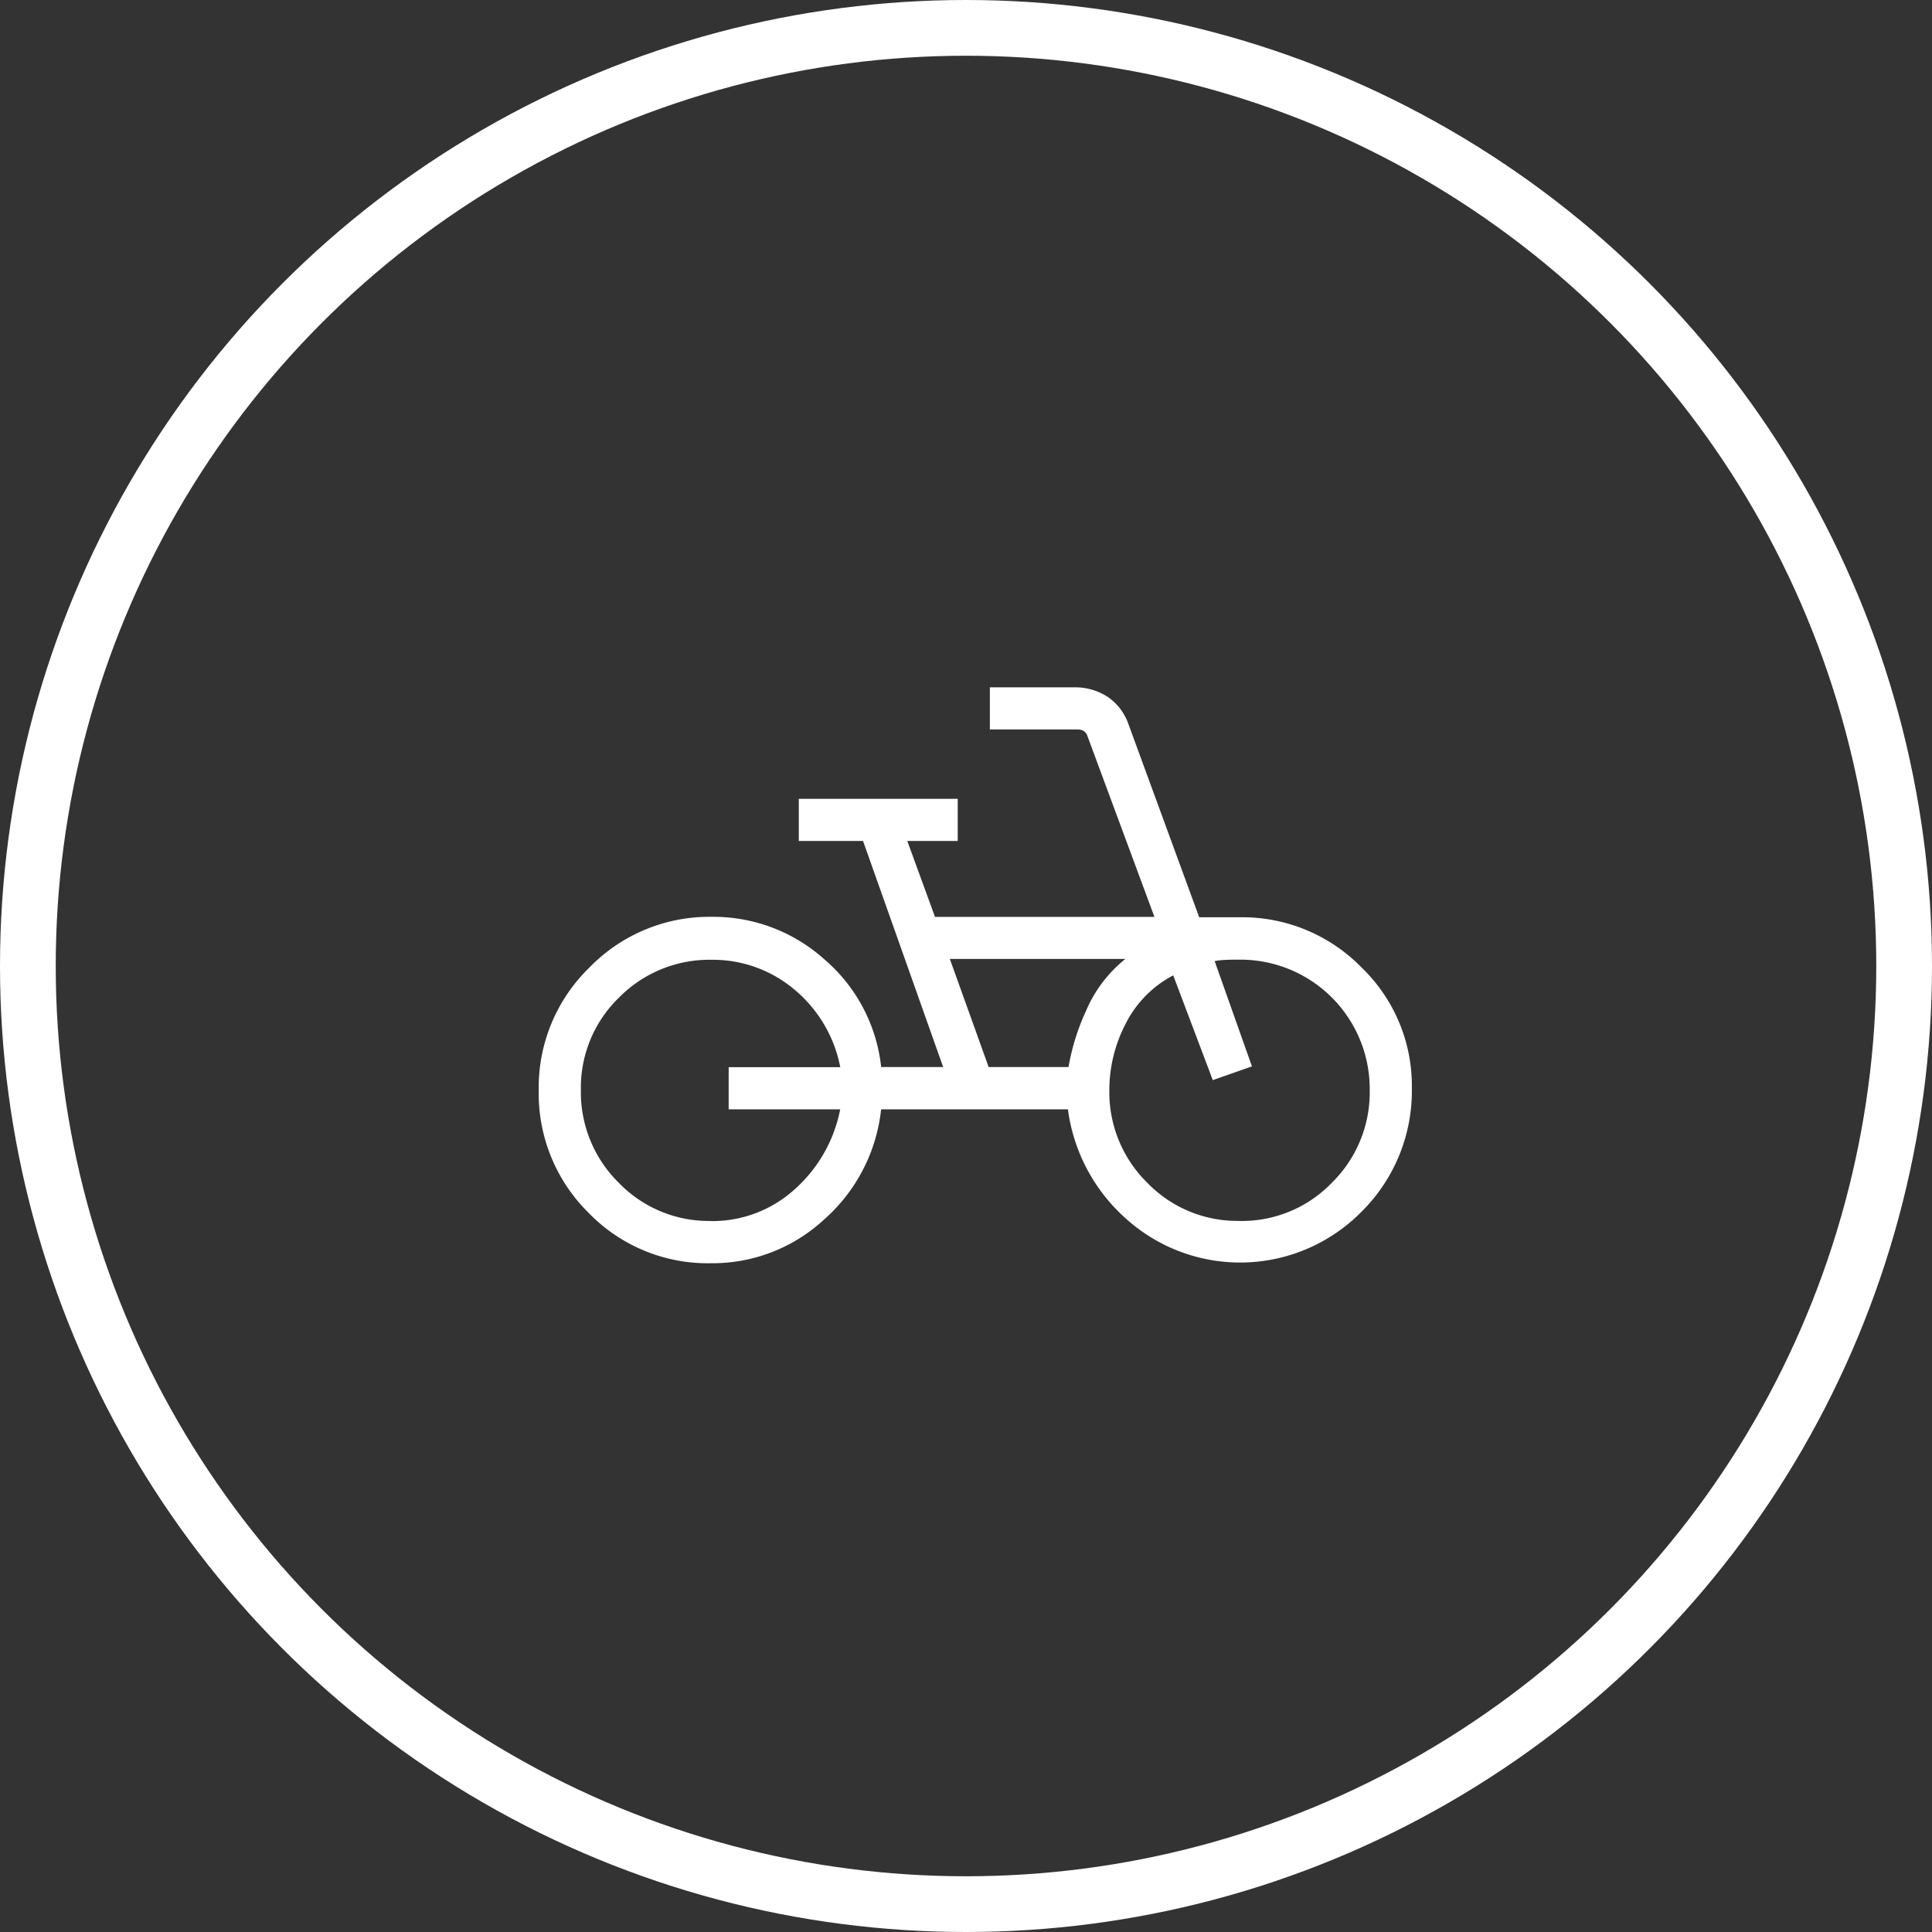 <svg xmlns="http://www.w3.org/2000/svg" xmlns:xlink="http://www.w3.org/1999/xlink" width="104" height="104" viewBox="0 0 104 104">
  <rect x="0" y="0" width="104" height="104" fill="#333333" stroke="none"/>
  <defs>
    <clipPath id="clip-path">
      <rect id="長方形_3356" data-name="長方形 3356" width="47" height="31" fill="none"/>
    </clipPath>
  </defs>
  <g id="グループ_3546" data-name="グループ 3546" transform="translate(0.752 0.691)">
    <g id="楕円形_84" data-name="楕円形 84" transform="translate(-0.752 -0.691)" fill="none" stroke="#fff" stroke-width="3">
      <circle cx="52" cy="52" r="52" stroke="none"/>
      <circle cx="52" cy="52" r="50.5" fill="none"/>
    </g>
    <g id="グループ_4506" data-name="グループ 4506" transform="translate(28.248 36.309)">
      <g id="グループ_4505" data-name="グループ 4505" clip-path="url(#clip-path)">
        <path id="パス_55064" data-name="パス 55064" d="M9.271,31a8.924,8.924,0,0,1-6.58-2.706A9.016,9.016,0,0,1,0,21.682a8.989,8.989,0,0,1,2.729-6.6,9,9,0,0,1,6.6-2.729,8.94,8.94,0,0,1,6.043,2.285,8.876,8.876,0,0,1,3.061,5.8H21.77L17.458,8.269H14V6h8.554V8.269H19.839l1.492,4.088H33.143L29.535,2.616a.47.47,0,0,0-.192-.26.557.557,0,0,0-.308-.087h-4.75V0h4.527a3.184,3.184,0,0,1,1.813.512,2.949,2.949,0,0,1,1.129,1.495l3.8,10.37h2.17a8.971,8.971,0,0,1,6.561,2.695A8.842,8.842,0,0,1,47,21.585a9.145,9.145,0,0,1-2.688,6.621A9.174,9.174,0,0,1,31.6,28.59a9.541,9.541,0,0,1-3.114-5.875H18.431a9.213,9.213,0,0,1-3.061,5.924A8.845,8.845,0,0,1,9.271,31m.007-2.269a6.594,6.594,0,0,0,4.45-1.665,7.749,7.749,0,0,0,2.5-4.351H10.224V20.446h6.008a7.218,7.218,0,0,0-2.516-4.217,6.8,6.8,0,0,0-4.389-1.564A6.835,6.835,0,0,0,4.321,16.7a6.746,6.746,0,0,0-2.052,4.969,6.84,6.84,0,0,0,2.039,5,6.737,6.737,0,0,0,4.97,2.055m14.941-8.285h4.3a12.061,12.061,0,0,1,.928-2.992,7.192,7.192,0,0,1,2.133-2.827h-9.45Zm13.508,8.285a6.723,6.723,0,0,0,4.967-2.056,6.824,6.824,0,0,0,2.038-4.993,6.961,6.961,0,0,0-7.008-7.017c-.224,0-.45,0-.679.01a4.338,4.338,0,0,0-.66.067l2.008,5.669-2.108.739-2.13-5.638a5.956,5.956,0,0,0-2.57,2.621,7.738,7.738,0,0,0-.869,3.54,6.837,6.837,0,0,0,2.04,5,6.74,6.74,0,0,0,4.971,2.055" fill="#fff"/>
      </g>
    </g>
  </g>
</svg>
